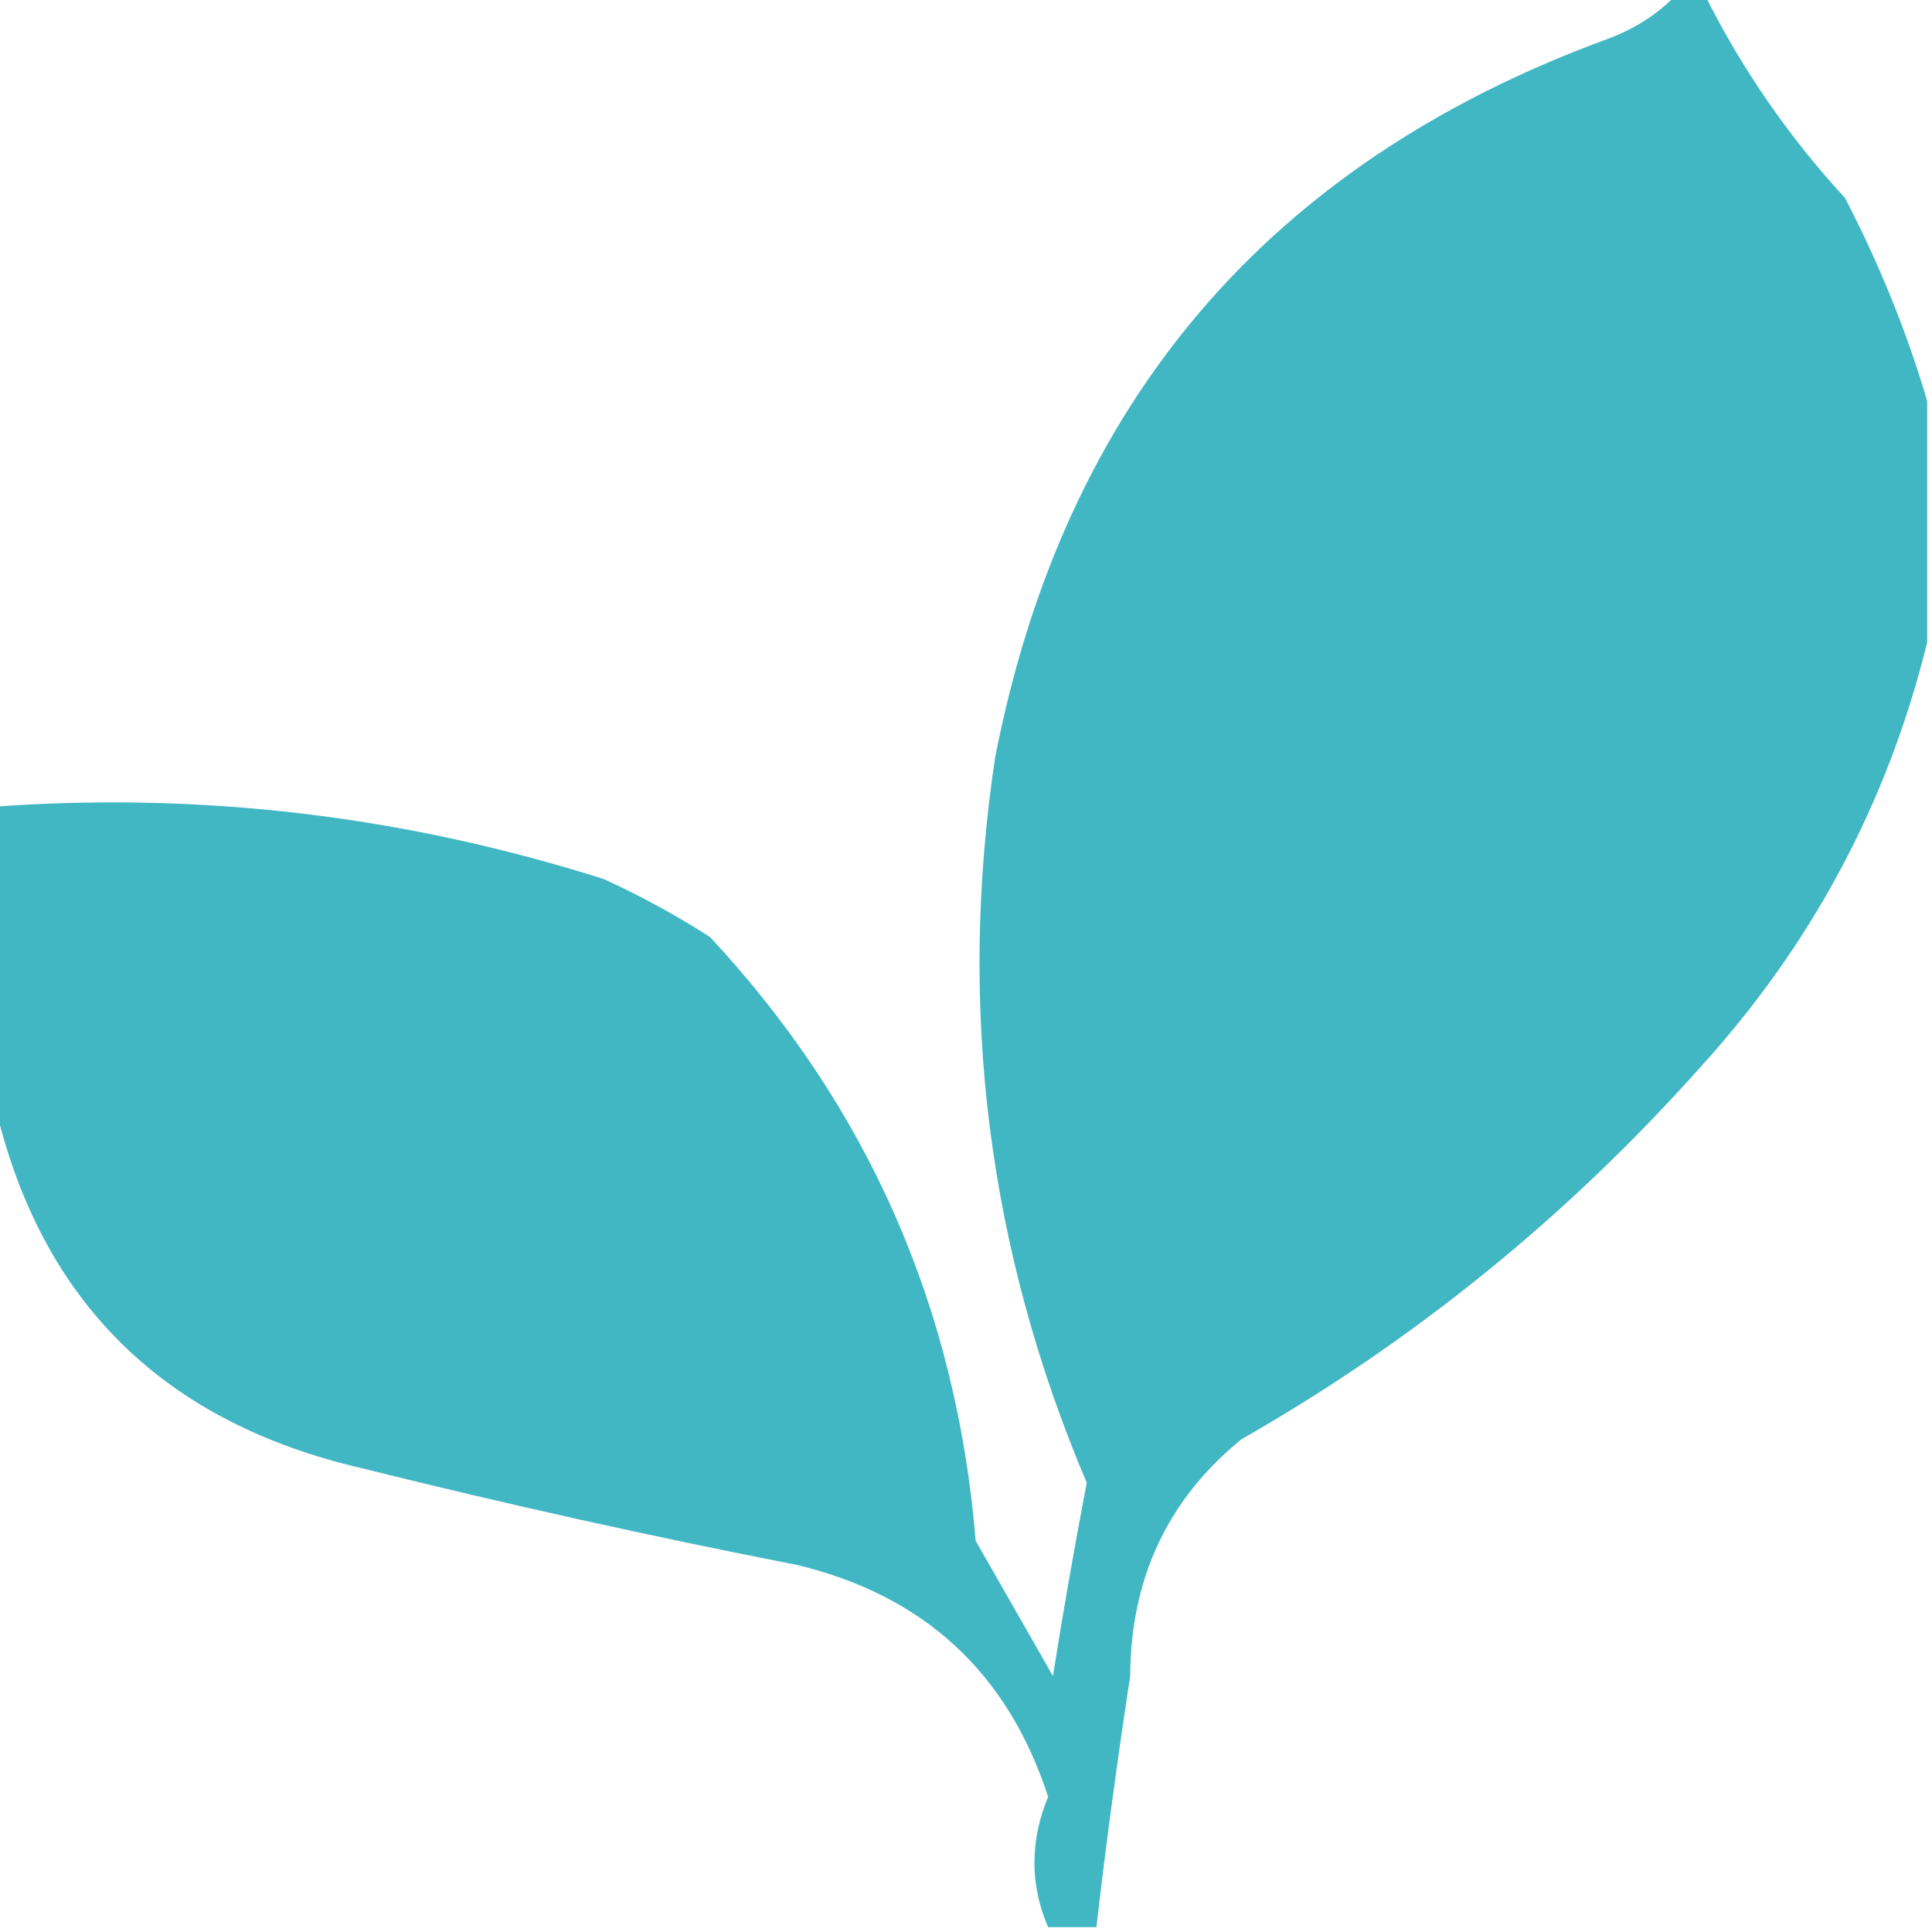 <svg xmlns="http://www.w3.org/2000/svg" version="1.1" width="200px" height="200px" style="shape-rendering:geometricPrecision; text-rendering:geometricPrecision; image-rendering:optimizeQuality; fill-rule:evenodd; clip-rule:evenodd" xmlns:xlink="http://www.w3.org/1999/xlink">
<g><path style="opacity:0.977" fill="#3eb6c3" d="M 173.5,-0.5 C 174.5,-0.5 175.5,-0.5 176.5,-0.5C 180.336,7.167 185.17,14.167 191,20.5C 194.55,27.342 197.384,34.342 199.5,41.5C 199.5,49.833 199.5,58.167 199.5,66.5C 195.41,83.11 187.577,97.776 176,110.5C 162.194,125.986 146.361,138.82 128.5,149C 120.875,155.231 117.042,163.398 117,173.5C 115.663,182.196 114.497,190.863 113.5,199.5C 111.833,199.5 110.167,199.5 108.5,199.5C 106.61,195.118 106.61,190.618 108.5,186C 104.329,173.163 95.662,165.163 82.5,162C 67.414,159.05 52.414,155.716 37.5,152C 16.912,147.244 4.245,134.744 -0.5,114.5C -0.5,104.167 -0.5,93.833 -0.5,83.5C 20.909,81.967 41.909,84.467 62.5,91C 66.327,92.746 69.993,94.746 73.5,97C 89.852,114.549 99.019,135.382 101,159.5C 103.667,164.167 106.333,168.833 109,173.5C 110.059,166.813 111.226,160.146 112.5,153.5C 102.289,129.442 99.122,104.442 103,78.5C 110.14,41.694 131.307,16.861 166.5,4C 169.239,2.974 171.572,1.474 173.5,-0.5 Z"/></g>
</svg>
